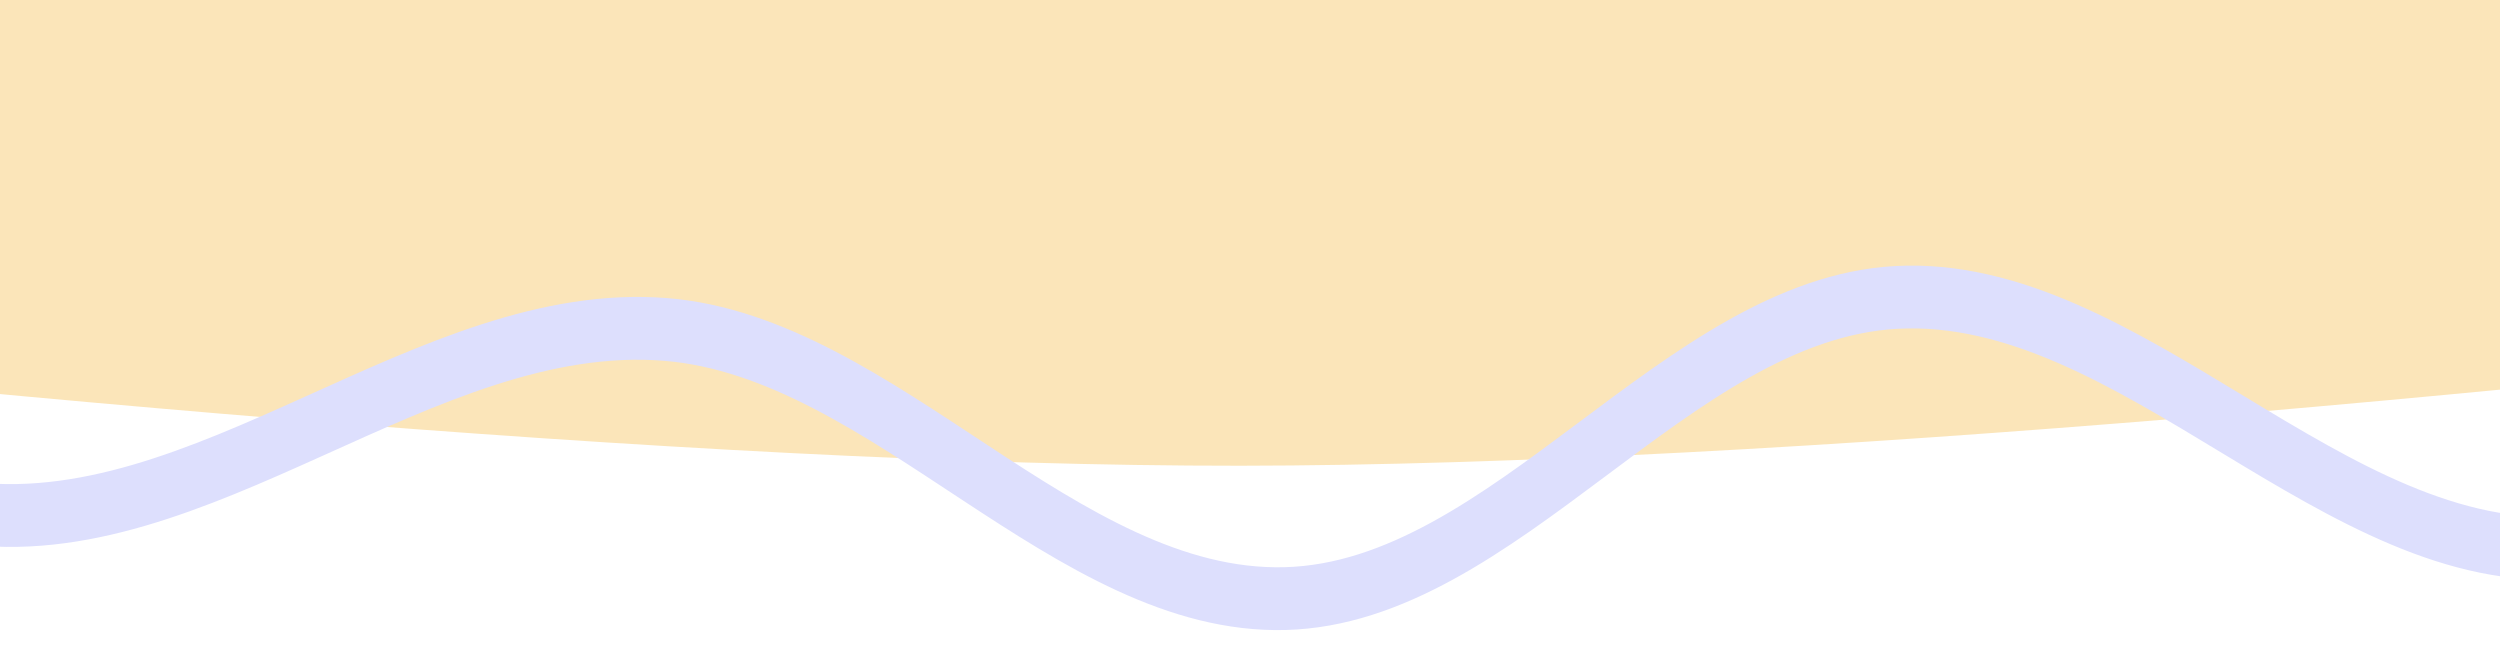 <?xml version="1.0" encoding="UTF-8" standalone="no"?>
<svg
   id="svg"
   version="1.1"
   width="800"
   height="210"
   xmlns="http://www.w3.org/2000/svg"
   xmlns:svg="http://www.w3.org/2000/svg">
  <defs
     id="defs11071" />
  <g
     id="layer13" />
  <g
     id="layer12">
    <g
       id="g16721"
       transform="translate(-571.529)">
      <path
         style="fill:#fbe5b9;fill-opacity:1;stroke-width:84.207;stroke-linecap:round;stroke-linejoin:round"
         d="m -41.235,52.759 c 0,0 660.171,96.568 1009.63,96.276 346.479,-0.29 999.634,-97.128 999.634,-97.128 0,0 8.747,-73.698 16.244,-73.698 7.497,0 -2055.497,-16.614 -2020.51,7.242 3.399,2.318 -4.998,67.308 -4.998,67.308 z"
         id="path16339" />
      <g
         id="layer12-3"
         transform="matrix(0.83,0,0,1.005,196.937,52.114)">
        <path
           style="fill:none;stroke:#dddffd;stroke-width:20;stroke-linecap:round;stroke-linejoin:round;stroke-dasharray:none;stroke-opacity:1"
           d="m -19.384,92.837 c 0,0 175.784,-86.867 265.25,-73.454 69.794,10.464 120.699,83.457 190.776,91.817 91.859,10.958 179.067,-64.324 271.371,-58.151 84.358,5.642 154.197,87.464 238.725,85.696 84.791,-1.773 150.94,-92.099 235.664,-95.898 90.591,-4.062 169.685,85.874 260.149,79.575 81.957,-5.707 141.697,-95.662 223.422,-104.06 C 1772.314,7.437 1879.016,131.818 1978.151,91.817 2063.702,57.298 2128.119,-140.786 2128.119,-140.786 l -343.804,-69.373 -1621.084,5.101 -299.936,43.868 -84.676,158.13 z"
           id="path17016" />
      </g>
    </g>
  </g>
</svg>

